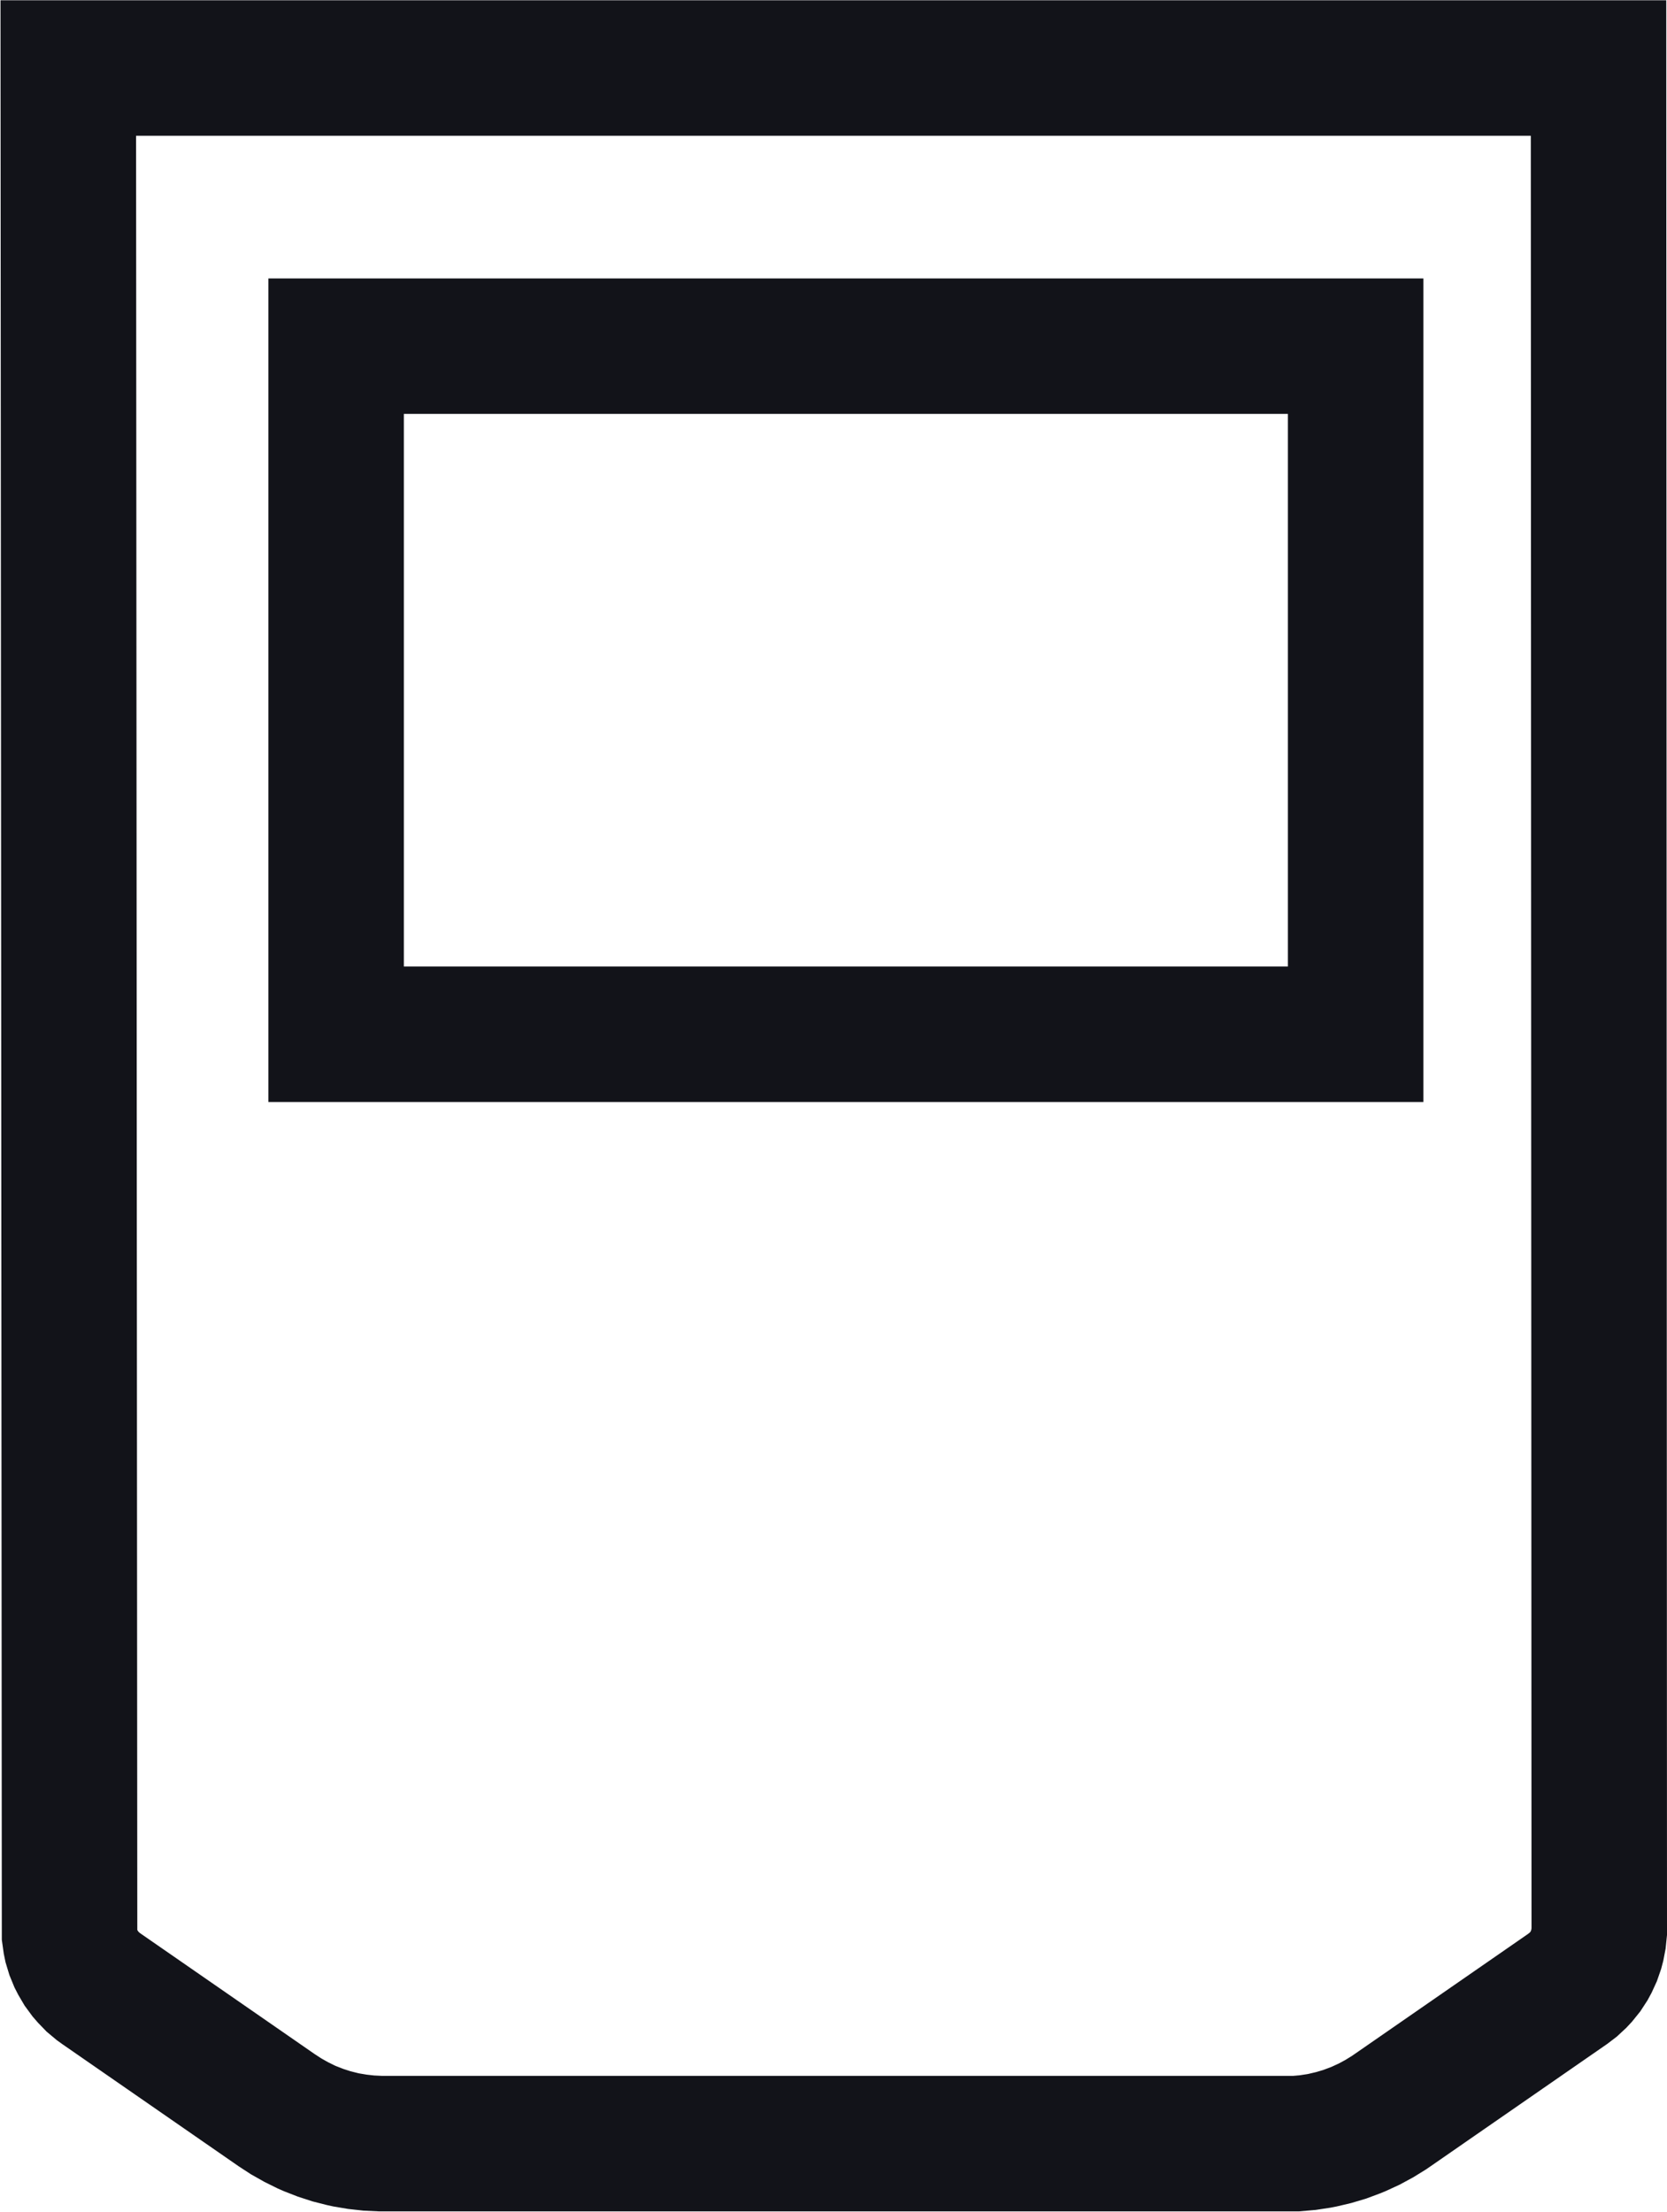 <svg xmlns="http://www.w3.org/2000/svg" width="18.455" height="24.483" viewBox="0 0 18.455 24.483">
    <defs>
        <style>
            .cls-1{fill:none;stroke:#121319;stroke-miterlimit:10;stroke-width:1.5px}
        </style>
    </defs>
    <g id="Group_1754" data-name="Group 1754" transform="translate(14298.346 -822.508)">
        <g id="Group_1697" data-name="Group 1697" transform="translate(-13934.786 157.475)">
            <path id="Path_938" d="M-345.855 686.375v.04l-.008.079-.015.078-.01.038-.026.075-.033.072-.019.035-.043.066-.05.062-.027.029-.058.054-.063.048-1.942 1.345-.035.024-.107.066-.111.06-.115.053-.039.016-.118.044-.121.036-.123.029-.041.008-.125.019-.126.011h-10.141l-.126-.006-.126-.014-.125-.021-.041-.009-.122-.031-.12-.039-.118-.046-.039-.017-.113-.056-.11-.062-.106-.069-1.942-1.345-.032-.023-.061-.051-.055-.057-.026-.03-.047-.064-.04-.068-.018-.035-.03-.073-.023-.076-.008-.039-.011-.078v-.079l-.014-20.588h16.941z" class="cls-1" data-name="Path 938"/>
            <path id="Rectangle_681" d="M0 0h11.287v7.617H0z" class="cls-1" data-name="Rectangle 681" transform="translate(-359.839 668.865)"/>
        </g>
    </g>
</svg>
